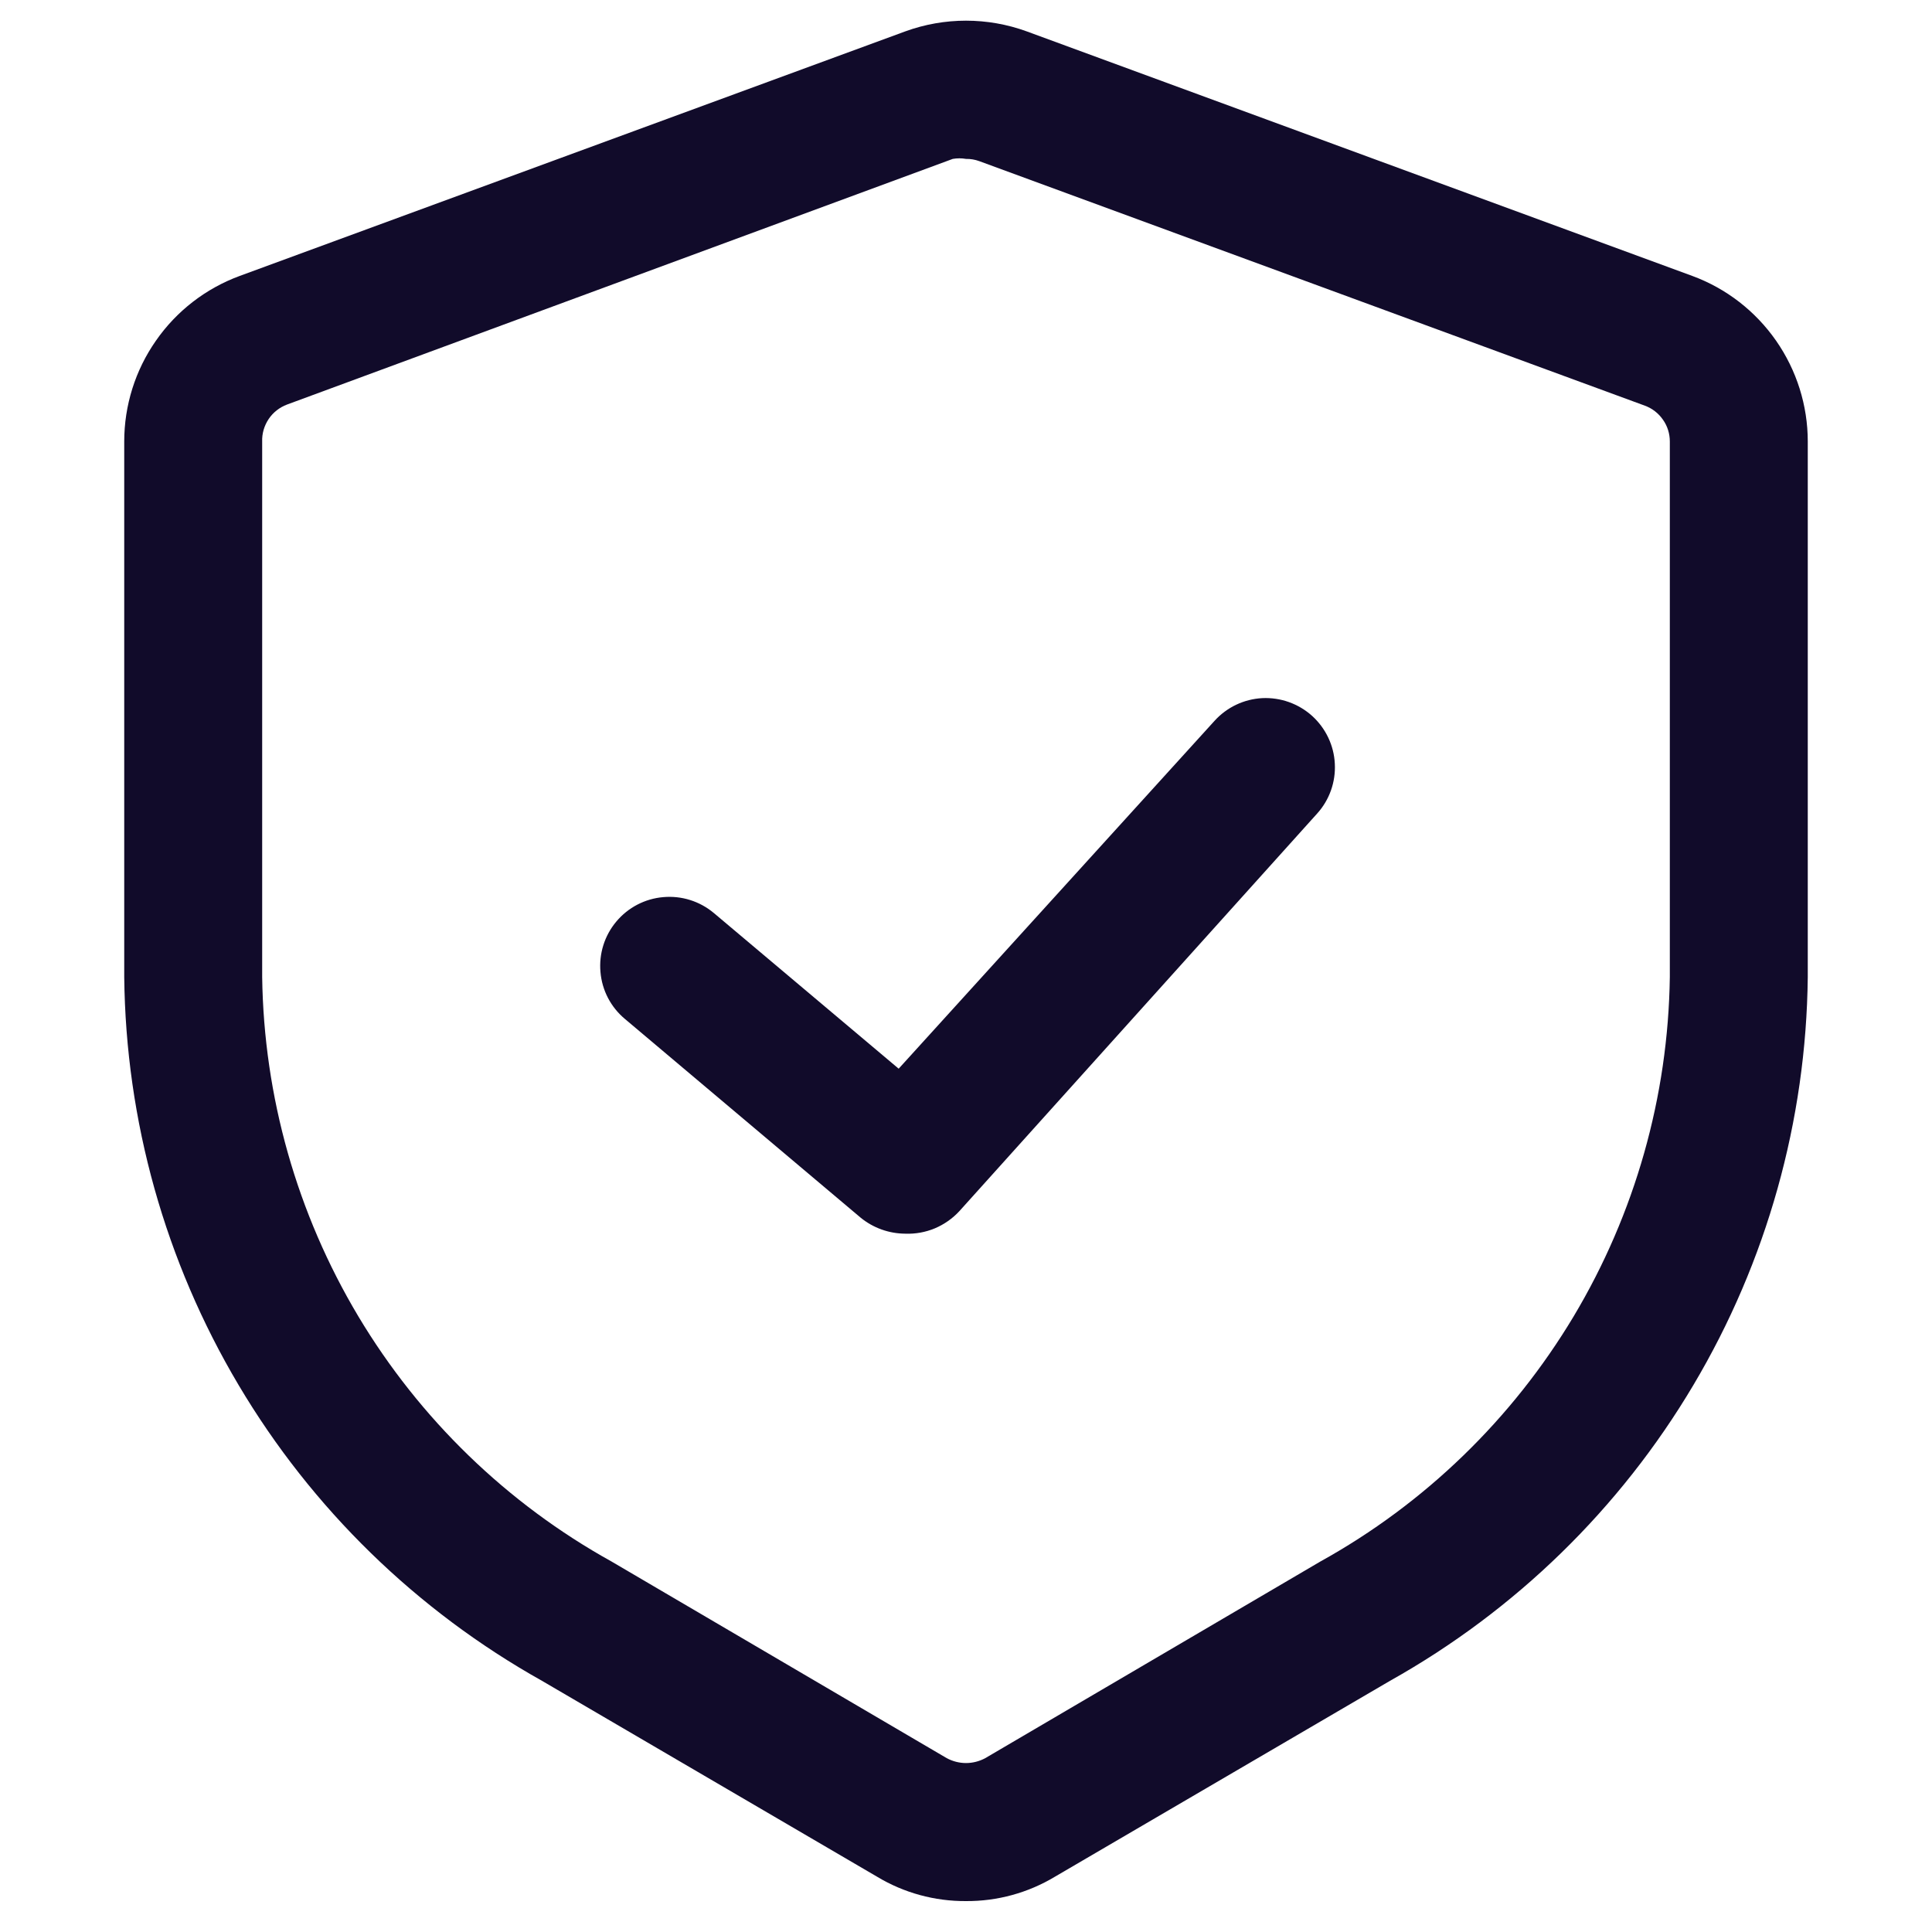 <svg width="20" height="20" viewBox="0 0 20 20" fill="none" xmlns="http://www.w3.org/2000/svg">
<path d="M10 19.68C9.676 19.682 9.357 19.595 9.08 19.428L5.611 17.4C4.313 16.673 3.229 15.617 2.47 14.338C1.71 13.059 1.302 11.602 1.286 10.114V4.571C1.286 4.197 1.4 3.833 1.614 3.527C1.827 3.22 2.13 2.986 2.48 2.857L9.371 0.325C9.777 0.177 10.223 0.177 10.629 0.325L17.52 2.857C17.87 2.986 18.172 3.22 18.386 3.527C18.599 3.833 18.714 4.197 18.714 4.571V10.114C18.698 11.602 18.29 13.059 17.53 14.338C16.771 15.617 15.687 16.673 14.389 17.4L10.92 19.428C10.642 19.595 10.324 19.682 10 19.68ZM10 1.645C9.955 1.637 9.908 1.637 9.863 1.645L2.971 4.188C2.894 4.217 2.827 4.269 2.781 4.338C2.735 4.407 2.711 4.488 2.714 4.571V10.114C2.731 11.352 3.074 12.563 3.709 13.626C4.344 14.688 5.249 15.565 6.331 16.165L9.8 18.2C9.861 18.233 9.93 18.251 10 18.251C10.07 18.251 10.139 18.233 10.2 18.2L13.668 16.165C14.751 15.565 15.655 14.688 16.291 13.626C16.926 12.563 17.269 11.352 17.286 10.114V4.571C17.286 4.49 17.262 4.411 17.215 4.345C17.169 4.278 17.104 4.228 17.029 4.2L10.137 1.668C10.093 1.652 10.047 1.644 10 1.645Z" fill="#110B2A"/>
<path d="M9.372 12.771C9.203 12.77 9.04 12.712 8.909 12.605L6.469 10.548C6.323 10.426 6.232 10.252 6.216 10.062C6.199 9.873 6.258 9.685 6.38 9.54C6.502 9.394 6.677 9.303 6.866 9.287C7.055 9.27 7.243 9.329 7.389 9.451L9.303 11.063L12.572 7.463C12.699 7.322 12.877 7.237 13.067 7.227C13.256 7.218 13.442 7.284 13.583 7.411C13.724 7.539 13.809 7.717 13.818 7.906C13.828 8.096 13.762 8.282 13.634 8.423L9.932 12.537C9.861 12.614 9.774 12.675 9.677 12.716C9.581 12.756 9.476 12.775 9.372 12.771Z" fill="#110B2A"/>
</svg>
